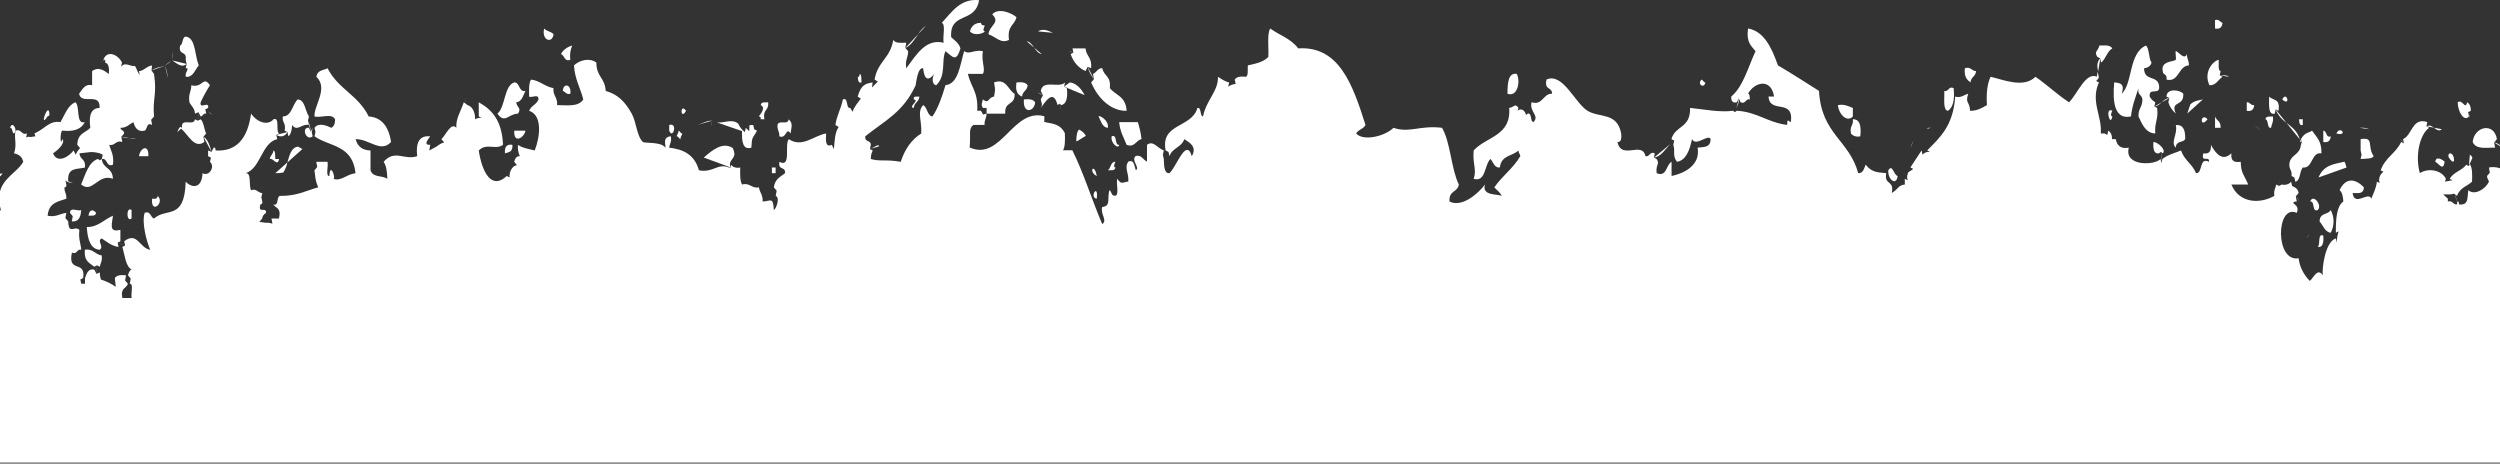 <svg width="1440" height="267" viewBox="0 0 1440 267" fill="none" xmlns="http://www.w3.org/2000/svg">
<rect x="0" y="0" width="1440" height="267" fill="#333333" stroke="none"/>
<path d="M1335 142.217C1336.71 141.027 1334.76 134.217 1338.22 135.697C1338.53 139.987 1337.83 142.717 1335 142.217Z" fill="white"/>
<path d="M1342.52 120.988C1344.67 125.174 1344.67 129.871 1342.52 134.058C1339.16 133.718 1338.12 129.838 1336.07 127.518C1336.22 122.308 1340.87 123.918 1342.52 120.988Z" fill="white"/>
<path d="M75.782 120.987V125.877C72.632 128.287 72.632 118.597 75.782 120.987Z" fill="white"/>
<path d="M51.006 124.258C51.306 120.468 53.893 120.498 55.306 122.608C55.018 124.848 52.656 123.988 51.006 124.258Z" fill="white"/>
<path d="M1330.68 116.087C1332.33 111.247 1337.91 118.427 1335 120.997C1331.53 122.417 1333.53 115.587 1330.68 116.087Z" fill="white"/>
<path d="M87.62 114.457C89.145 114.587 90.657 114.727 90.832 112.827C95.157 116.917 86.67 123.707 87.62 114.457Z" fill="white"/>
<path d="M631.73 114.457C627.068 113.777 632.868 104.967 631.73 114.457V114.457Z" fill="white"/>
<path d="M1087.66 98.118C1090.16 94.168 1090.55 100.677 1093.04 101.377C1092.28 107.437 1087.28 103.347 1087.66 98.118Z" fill="white"/>
<path d="M-4.869 99.747C-3.619 94.747 -1.119 101.527 1.593 99.747C-0.657 103.377 -2.957 102.827 -4.869 99.747Z" fill="white"/>
<path d="M444.613 96.478H446.763V99.748H444.613V96.478Z" fill="white"/>
<path d="M642.481 96.478C642.143 98.698 639.793 97.838 638.181 98.118C639.868 96.878 639.781 92.938 642.481 93.208C641.806 94.678 641.181 96.148 642.481 96.478Z" fill="white"/>
<path d="M1402.75 93.207C1403.02 89.397 1407.46 92.267 1408.12 93.207C1407.28 98.847 1404.88 94.297 1402.75 93.207Z" fill="white"/>
<path d="M1410.27 89.987C1410.07 87.297 1413.22 87.887 1413.5 91.627C1413.77 95.367 1410.33 90.987 1410.27 89.987Z" fill="white"/>
<path d="M155.346 91.588C155.733 89.427 157.246 89.007 157.508 86.677C158.758 86.948 158.421 89.677 158.583 91.588H160.733C159.821 96.377 157.258 90.597 155.346 91.588Z" fill="white"/>
<path d="M85.457 89.987H80.082C80.482 85.577 85.795 82.307 85.457 89.987Z" fill="white"/>
<path d="M295.149 83.418C295.474 87.718 292.899 87.627 290.849 88.317C290.511 83.987 292.336 82.987 295.149 83.418Z" fill="white"/>
<path d="M1258.66 80.147C1257.27 82.417 1253.38 80.858 1253.27 85.037C1249.98 82.037 1254.52 77.297 1253.27 72.037C1257.09 71.624 1258.89 74.328 1258.66 80.147Z" fill="white"/>
<path d="M648.931 83.417C647.356 79.297 645.181 76.107 644.631 70.337H655.394C656.428 73.557 657.142 76.838 657.531 80.147C654.281 80.657 653.706 85.207 648.931 83.417Z" fill="white"/>
<path d="M1338.22 81.788V75.248C1340.36 75.248 1339.59 79.708 1342.52 78.518C1342.28 81.388 1340.67 82.228 1338.22 81.788Z" fill="white"/>
<path d="M391.925 80.148C391.05 79.838 390.85 78.498 389.775 78.518C389.988 77.188 390.85 76.878 390.85 75.248C391.725 75.558 391.925 76.878 393.013 76.878C392.8 78.208 391.925 78.498 391.925 80.148Z" fill="white"/>
<path d="M296.211 75.248H302.661C302.011 79.258 295.799 83.218 296.211 75.248Z" fill="white"/>
<path d="M1066.15 76.878C1065.28 72.258 1067.68 72.648 1067.24 68.708C1070.99 68.518 1072.24 72.008 1071.54 78.518C1070.54 78.767 1069.47 78.741 1068.49 78.443C1067.51 78.146 1066.69 77.594 1066.15 76.878Z" fill="white"/>
<path d="M448.914 78.517C449.052 75.578 447.589 75.067 447.839 71.987C448.589 68.757 453.839 72.388 454.302 68.707C456.802 71.168 455.939 72.707 455.364 76.877C452.739 72.737 453.077 80.317 448.914 78.517Z" fill="white"/>
<path d="M1345.75 76.877C1348.11 71.877 1352.63 78.767 1345.75 76.877V76.877Z" fill="white"/>
<path d="M1241.44 76.877C1236.15 76.737 1233.94 71.878 1231.77 67.068C1231.59 63.068 1233.44 62.068 1233.9 58.917C1234.7 53.917 1230.95 55.778 1231.77 50.748C1230.15 55.938 1228.15 60.528 1227.45 67.068C1217.94 69.068 1216.75 58.838 1217.78 47.478C1221.84 47.758 1223.84 48.627 1222.08 54.017C1228.6 48.017 1225.95 30.707 1236.05 26.238C1238.14 27.977 1237.55 33.768 1239.28 36.048C1239.12 36.897 1238.61 37.678 1237.83 38.27C1237.05 38.862 1236.05 39.23 1234.98 39.318C1234.98 46.968 1242.48 43.148 1243.59 49.108C1244.63 55.597 1237.58 49.788 1238.22 55.638C1238.9 56.947 1240.01 58.082 1241.44 58.917L1240.89 61.358L1242.51 62.178C1243.37 68.907 1240.87 70.558 1241.44 76.877Z" fill="white"/>
<path d="M1257.57 53.987C1258.04 61.837 1249.89 57.568 1253.27 65.427C1251.13 63.593 1249.65 61.335 1248.97 58.888L1249.51 56.428L1247.89 55.608C1248.09 50.487 1255.84 51.867 1257.57 53.987Z" fill="white"/>
<path d="M385.475 75.247V71.987C390.712 70.337 387.45 80.667 385.475 75.247Z" fill="white"/>
<path d="M8.031 76.878C6.868 76.468 7.306 73.628 5.881 73.618C6.831 69.188 10.656 74.988 8.031 76.878Z" fill="white"/>
<path d="M1309.18 67.067C1309.64 70.497 1308.44 71.407 1308.11 73.617C1305.61 74.117 1306.86 68.897 1304.88 68.707C1305.22 66.497 1307.58 67.347 1309.18 67.067Z" fill="white"/>
<path d="M1275.86 73.617V67.067C1276.66 69.637 1279.26 69.517 1279.08 73.617H1275.86Z" fill="white"/>
<path d="M1324.24 68.707H1326.39V71.987C1324.57 72.578 1324.37 70.707 1324.24 68.707Z" fill="white"/>
<path d="M1271.54 68.707C1266.82 74.707 1267.46 64.188 1271.54 68.707V68.707Z" fill="white"/>
<path d="M1216.72 67.067C1215.47 73.787 1212.2 61.247 1216.72 63.817C1216.03 65.267 1215.41 66.727 1216.72 67.067Z" fill="white"/>
<path d="M1058.63 60.547C1062.38 59.827 1064.66 61.197 1067.24 62.177V67.067C1064.05 70.717 1059.16 65.987 1058.63 60.547Z" fill="white"/>
<path d="M614.517 50.748C615.155 56.617 614.13 59.968 611.292 60.547L610.217 59.727L609.142 60.547C606.73 50.867 602.105 58.688 599.479 62.178C600.73 60.028 599.88 59.608 599.479 57.278L600.73 54.828L599.479 52.377C600.73 45.517 610.092 51.097 613.455 47.477L612.905 49.917L614.517 50.748Z" fill="white"/>
<path d="M440.327 68.707H438.165C438.365 67.328 437.752 67.177 437.09 67.067C437.69 66.067 441.465 62.148 438.165 60.547C438.502 58.318 440.865 59.188 442.465 58.917C443.002 64.058 439.165 62.617 440.327 68.707Z" fill="white"/>
<path d="M298.362 65.457C292.874 65.547 290.699 71.547 286.549 65.457C291.161 61.567 290.299 49.367 296.212 47.457C299.512 47.377 298.799 53.337 302.662 52.357C301.287 55.167 300.449 58.787 297.299 58.897C297.887 62.247 300.524 62.117 298.362 65.457Z" fill="white"/>
<path d="M27.38 67.067C22.293 74.797 27.855 58.068 28.455 65.457C28.63 67.388 27.893 66.297 27.38 67.067Z" fill="white"/>
<path d="M395.151 63.817C391.539 58.817 391.901 69.817 395.151 63.817V63.817Z" fill="white"/>
<path d="M1294.13 63.818V58.917C1296.06 58.697 1296.41 60.917 1298.43 60.547C1298.17 63.417 1296.58 64.257 1294.13 63.818Z" fill="white"/>
<path d="M1122.08 63.818C1119 63.587 1120.1 56.998 1119.93 52.377C1122.52 53.057 1122.27 49.377 1125.3 50.748C1126.03 57.888 1124.78 61.867 1122.08 63.818Z" fill="white"/>
<path d="M630.118 45.577L629.568 42.577C631.618 41.867 632.268 39.057 634.956 39.307C635.781 44.037 640.044 43.527 639.256 50.737C642.556 54.957 648.431 55.317 648.931 63.807C640.756 64.087 632.793 57.647 628.506 47.467L630.118 45.577Z" fill="white"/>
<path d="M616.668 31.127L618.28 30.327L617.755 27.877H625.256C625.743 32.577 629.068 32.977 628.493 39.317L626.518 38.497L625.268 40.947C621.406 39.187 618.406 36.137 616.668 31.127Z" fill="white"/>
<path d="M596.243 58.917C595.78 64.618 588.968 65.757 589.78 57.278C592.443 57.068 594.968 56.987 596.243 58.917Z" fill="white"/>
<path d="M1314.57 57.277C1317.17 51.917 1319.69 61.817 1314.57 57.277V57.277Z" fill="white"/>
<path d="M283.312 57.277L283.674 57.027C283.499 57.147 283.337 57.257 283.199 57.367L283.312 57.277Z" fill="white"/>
<path d="M588.705 55.637C586.492 54.637 584.642 53.127 585.492 47.477C588.142 47.257 590.667 47.237 591.93 49.107C591.617 52.447 589.03 52.317 588.705 55.637Z" fill="white"/>
<path d="M868.311 53.988C868.311 47.448 868.861 41.768 873.673 42.558C876.023 47.318 873.836 56.128 868.311 53.988Z" fill="white"/>
<path d="M328.512 53.987C326.262 54.687 325.662 52.867 324.199 52.347C324.374 47.647 329.287 48.437 328.512 53.987Z" fill="white"/>
<path d="M1272.63 49.108C1269.28 42.008 1273.97 35.508 1277.99 34.407C1278.09 36.998 1277.47 40.638 1279.08 40.947L1278.54 43.398L1280.16 44.218C1277.68 45.917 1276.34 49.318 1272.63 49.108Z" fill="white"/>
<path d="M980.125 45.847C981 46.167 981.212 47.487 982.287 47.477C981.712 51.337 977.187 48.467 980.125 45.847Z" fill="white"/>
<path d="M1134.98 47.477C1133.09 45.987 1131.23 44.477 1131.75 39.317C1135.04 38.127 1135.68 40.967 1138.22 40.947C1137.89 44.277 1135.3 44.147 1134.98 47.477Z" fill="white"/>
<path d="M494.09 44.217C495.002 44.507 495.09 43.577 495.152 42.587C496.402 42.847 496.065 45.587 496.227 47.477C494.415 48.087 494.202 46.187 494.09 44.217Z" fill="white"/>
<path d="M1247.89 45.847C1248.48 42.218 1245.83 43.538 1245.74 40.947C1244.49 34.947 1252.17 35.708 1253.24 34.407C1253.57 34.017 1252.88 29.688 1253.24 29.497C1254.18 29.047 1258.24 35.157 1259.69 31.128C1259.56 34.068 1260.94 34.587 1260.77 37.678C1254.78 37.828 1255.16 47.627 1247.89 45.847Z" fill="white"/>
<path d="M328.512 34.407C325.074 35.807 325.187 31.848 323.137 31.128C323.711 29.992 324.583 28.968 325.693 28.125C326.804 27.281 328.127 26.638 329.574 26.238C328.465 28.864 328.102 31.655 328.512 34.407Z" fill="white"/>
<path d="M581.18 22.987C576.429 25.277 574.079 21.467 569.342 19.717C569.979 14.377 576.43 13.117 571.517 8.287C574.979 4.187 582.767 7.487 585.492 9.907C584.367 14.737 580.042 14.707 581.18 22.987Z" fill="white"/>
<path d="M313.424 16.427C314.849 18.108 317.387 18.047 318.812 19.707C318.337 25.267 311.787 23.497 313.424 16.427Z" fill="white"/>
<path d="M1275.86 16.427V11.537C1278.11 10.848 1278.71 12.668 1280.16 13.178C1279.88 16.038 1278.29 16.887 1275.86 16.427Z" fill="white"/>
<path d="M-241.437 71.987C-235.662 79.987 -230.037 95.427 -230.687 107.917C-225.687 108.857 -220.187 123.247 -215.687 114.457C-209.149 124.127 -194.886 122.067 -188.811 132.457C-190.224 128.627 -178.311 121.777 -176.974 127.567L-177.461 129.987L-176.924 132.437C-185.936 135.627 -187.874 149.577 -199.511 148.777C-198.261 150.707 -198.261 154.557 -198.436 158.577C-201.737 159.727 -200.499 159.727 -203.812 158.577C-206.237 159.797 -204.224 167.737 -204.887 171.647C-200.199 171.647 -194.886 172.647 -193.049 168.377C-194.449 165.057 -193.736 158.537 -197.349 158.577C-197.199 153.907 -192.861 155.577 -189.849 155.317C-188.186 158.787 -187.461 163.647 -184.474 165.107H-182.324C-180.149 162.987 -179.824 158.107 -178.011 155.317C-169.448 154.787 -166.911 163.477 -157.598 161.847C-155.098 162.337 -156.348 157.127 -154.361 156.937C-155.411 155.267 -156.498 153.627 -157.598 152.047C-156.498 145.987 -155.248 147.757 -156.498 140.587C-151.861 139.527 -150.485 143.417 -147.898 145.487C-143.923 145.547 -144.06 139.367 -141.448 137.327C-139.385 140.157 -141.035 148.667 -137.148 148.757C-134.285 146.037 -137.748 133.697 -134.998 130.757L-133.373 131.577L-132.848 129.137C-131.66 124.407 -128.123 123.217 -128.548 116.057C-128.123 112.137 -133.448 116.957 -131.773 111.167C-126.648 111.517 -121.685 108.547 -115.647 106.267L-116.185 108.707L-114.572 109.517C-116.935 118.987 -124.21 120.987 -125.247 132.417C-120.247 133.547 -120.435 126.677 -114.51 129.167C-114.597 126.837 -114.685 124.527 -113.435 124.257L-111.81 123.437C-112.59 121.918 -113.16 120.336 -113.51 118.717C-113.125 117.518 -112.554 116.363 -111.81 115.277V120.817C-106.472 118.817 -96.422 108.157 -92.984 119.357L-93.534 121.807C-90.722 118.917 -87.122 117.957 -83.859 116.897L-91.922 120.997C-93.809 130.147 -86.359 130.937 -84.422 129.167C-81.384 121.247 -76.796 115.687 -74.734 106.297C-70.921 109.737 -67.121 113.227 -61.834 114.457C-58.996 112.797 -58.921 106.897 -56.459 104.657C-51.584 105.947 -52.971 116.777 -51.084 122.657C-40.321 119.967 -34.208 110.177 -19.895 112.877L-20.445 115.327L-18.82 116.137C-15.245 122.987 -4.92 125.257 0.505 120.987C-4.22 104.287 8.843 101.167 13.405 93.198C12.668 89.978 10.555 88.847 8.03 88.308C10.08 83.498 7.718 78.188 9.105 75.237C12.393 74.058 12.268 78.058 15.555 76.868L15.03 79.308C15.325 79.044 15.721 78.867 16.155 78.803C16.59 78.74 17.039 78.794 17.43 78.957L20.405 78.507L19.855 76.868C26.106 74.067 28.418 69.297 34.856 70.328C37.356 66.037 39.118 60.487 43.456 58.907C46.243 61.218 43.531 71.858 48.831 70.328C46.506 74.968 41.694 75.828 35.931 75.237C34.556 75.507 34.556 85.237 35.931 80.138C38.018 82.358 32.643 87.017 30.556 88.308C33.056 94.618 39.931 90.037 42.381 86.668L43.631 89.127C44.153 87.739 45.002 86.442 46.131 85.308L44.519 83.407C44.681 76.567 49.344 76.567 52.019 73.608C50.881 65.368 53.144 62.258 57.381 62.167C57.856 52.748 46.881 60.718 45.556 54.008C47.494 51.508 48.856 48.117 53.056 49.097V40.987C56.531 38.297 59.706 40.347 62.719 42.627C63.019 38.898 62.469 36.487 60.581 36.087V34.407H59.506C61.881 28.207 68.469 31.948 70.257 36.047L69.707 38.498C72.019 35.328 75.057 38.498 77.757 38.017C78.519 39.117 79.007 41.017 80.469 43.398L80.082 40.987C83.132 40.708 84.557 37.987 87.582 37.718L87.257 40.597L88.719 42.597C90.532 54.828 87.769 56.858 88.719 67.078L87.069 68.987L87.619 71.987C84.232 70.108 84.994 74.547 83.307 75.248C79.557 76.127 77.769 73.858 76.844 70.338C74.457 71.618 72.657 73.778 69.344 73.618C69.619 75.407 71.494 74.718 71.507 76.877L69.882 78.787L70.431 81.787C66.681 80.468 66.306 84.228 62.931 83.418C63.831 86.948 65.719 88.998 65.094 94.847C61.069 96.597 62.019 90.787 58.631 91.588L59.169 89.138L57.556 88.317C52.131 86.918 51.544 87.877 45.731 88.317C46.069 92.168 49.481 91.317 48.956 96.478C44.806 97.718 38.643 95.927 39.281 104.477L41.968 105.477C40.531 105.237 39.106 105.297 37.668 103.827L38.206 106.297C38.406 107.667 37.781 107.827 37.131 107.917C36.993 110.847 38.443 111.367 38.206 114.457C33.606 116.157 28.106 116.527 27.443 124.257C32.031 125.257 34.568 123.077 38.206 122.607L37.668 125.607L39.281 127.517C39.606 135.517 42.881 129.677 45.731 132.407C45.106 137.717 46.468 140.017 46.806 143.857C44.218 143.177 44.468 146.857 41.418 145.477C38.793 157.637 49.531 149.477 47.881 160.177L46.269 160.997L46.806 163.447H48.956V160.187C49.944 157.317 50.956 154.507 54.331 155.297L55.581 157.747L57.544 156.917V158.557L58.094 161.007C61.27 161.977 64.189 163.419 66.694 165.257L66.144 160.187C67.394 158.307 69.894 158.347 72.607 158.557L72.069 161.557L73.682 163.467C72.719 166.357 69.306 165.547 70.457 171.637H75.832C75.244 169.257 77.082 163.197 74.757 163.467L75.294 160.467L73.682 158.557C74.157 157.107 74.632 155.627 75.832 155.297C72.356 153.497 71.919 147.067 70.457 142.217L72.069 141.407L71.532 138.957C79.169 133.137 80.369 143.027 86.532 143.867C84.394 138.967 81.532 128.277 83.319 122.607C86.744 121.227 86.657 125.187 88.707 125.887C95.945 119.327 106.207 127.337 106.97 104.657C110.445 108.387 116.307 108.837 116.657 99.748C120.32 101.917 124.158 96.118 120.945 93.207L121.495 90.767L119.87 89.987V86.677L121.845 87.487L123.095 85.037C124.02 84.748 124.12 85.688 124.183 86.677C136.12 87.407 142.671 79.907 144.608 65.457C148.883 71.397 154.908 72.028 157.521 68.707C161.408 67.157 158.608 75.767 160.746 76.877L159.133 77.698L159.671 80.147C150.646 82.228 150.133 97.237 141.383 99.748C145.008 99.157 143.183 106.827 144.608 109.547C147.908 108.367 148.533 111.217 151.071 111.197L150.533 113.637L151.071 116.087C151.258 117.477 150.646 117.627 149.996 117.727C148.321 123.527 153.646 118.727 153.221 122.607C152.579 122.995 152.05 123.489 151.668 124.055C151.286 124.621 151.061 125.246 151.008 125.887L149.383 127.787L153.033 128.317C154.367 128.185 155.72 128.384 156.908 128.887L156.383 125.887H160.683C162.158 119.307 158.746 120.107 157.458 117.727C160.908 119.147 158.933 112.327 161.746 112.827C171.159 112.977 177.596 109.337 183.259 107.917C181.359 103.117 181.796 102.397 181.121 98.118L182.721 96.207L182.184 93.207H188.646C189.234 95.588 187.396 101.657 189.709 101.377C190.171 92.627 193.872 103.607 191.859 103.027C196.797 104.457 198.834 100.707 204.772 99.748C203.097 83.317 189.759 84.578 181.171 78.517L181.709 76.058L181.171 73.618C183.409 70.397 188.296 72.368 190.834 73.618C192.171 72.888 193.047 71.528 192.984 68.707C191.146 64.968 184.784 68.108 181.171 67.067C180.596 61.068 189.359 50.907 182.234 44.218C182.859 40.218 186.296 40.578 188.696 39.318C194.734 51.318 206.434 54.807 212.347 67.067C219.535 67.597 223.847 72.468 225.247 81.787C219.285 88.287 212.747 80.047 204.822 80.147C206.072 84.787 209.197 86.578 213.422 86.677V98.118C214.847 102.507 220.235 100.837 223.11 103.027C222.985 98.838 222.485 95.228 220.96 93.207C227.472 85.817 232.747 92.507 240.31 89.948C239.272 80.757 242.498 78.007 247.81 78.517C247.073 79.767 243.273 83.698 247.81 83.418L247.26 86.677L251.285 84.517C252.748 83.457 254.223 82.338 255.86 82.058L254.235 80.147C256.848 77.808 259.773 70.147 262.848 73.618C262.535 68.177 265.148 64.778 267.148 58.917L268.223 59.727L269.298 60.547C271.698 61.258 273.136 63.438 273.611 67.067V68.707C274.692 68.074 276.027 67.782 277.361 67.888L275.761 67.067V58.917C283.086 63.017 289.136 69.088 289.736 83.418C285.373 86.597 280.423 82.088 275.761 86.677C277.598 98.767 282.886 109.747 291.886 101.377L293.499 102.197C293.236 98.407 295.411 95.338 297.799 95.118L296.174 93.207C296.661 91.207 297.561 89.877 299.411 89.948C298.491 87.854 298.121 85.631 298.324 83.418C300.999 85.347 304.674 85.778 308.011 86.677C311.186 78.498 312.461 66.358 304.786 63.818C306.036 60.758 308.961 60.347 310.161 57.278C310.349 53.737 306.336 56.538 304.786 55.638C304.649 51.638 304.624 47.778 305.861 45.847C310.861 46.328 313.899 49.958 318.774 50.748C318.487 55.528 321.199 55.748 320.912 60.547C326.637 60.547 333.174 61.727 335.974 57.278C334.299 50.547 331.199 46.028 330.599 37.678C333.749 34.678 339.474 33.057 343.5 36.047C343.5 44.318 348.5 44.708 348.875 52.377C355.562 54.218 359.925 58.318 363.875 65.457C366.538 70.198 366.8 78.597 370.325 81.787C371.288 82.647 380.85 81.498 383.238 85.037C383.85 84.297 381.038 78.838 386.463 78.517C386.913 81.938 385.725 82.828 385.388 85.037C393.376 85.968 400.063 88.897 402.588 98.118C410.926 99.638 413.301 93.838 419.801 96.478H421.014V94.847C421.548 95.564 422.37 96.116 423.346 96.412C424.322 96.707 425.394 96.731 426.389 96.478C426.251 100.477 426.214 104.337 427.464 106.297C431.889 105.007 432.989 108.787 437.139 107.917C437.602 111.027 439.452 112.027 439.289 116.087C444.102 115.857 445.264 113.177 445.739 120.997C446.989 120.467 449.489 113.847 446.814 112.827L447.364 109.827L445.739 107.927C446.364 102.927 449.627 101.857 452.189 99.757C452.514 95.468 448.027 98.478 448.964 93.218C456.052 96.907 451.652 83.138 454.352 80.157C462.115 85.358 468.865 78.007 475.852 76.888C475.552 81.157 475.49 85.058 479.09 83.427L480.34 85.868C480.79 81.388 480.727 76.578 483.065 73.138L481.177 71.987C482.065 66.248 484.415 62.737 485.49 57.278C488.94 55.837 486.953 62.657 489.778 62.178L491.028 64.397C492.178 61.297 494.128 59.127 495.84 56.788L494.028 55.638C495.978 48.748 498.603 48.148 502.628 47.477L502.265 50.398L505.603 46.987L503.753 45.828C505.503 35.388 512.891 33.557 514.516 22.957C515.903 25.218 519.191 24.578 522.016 24.598L521.478 27.598L523.091 29.497C523.091 33.358 521.241 34.328 522.016 39.318C528.028 31.218 533.341 22.148 543.529 24.617C542.891 21.218 544.854 13.877 542.454 13.178C548.354 6.847 553.179 -1.013 563.979 0.107C561.579 13.797 547.004 6.487 547.854 21.337C549.741 23.337 552.216 24.517 553.229 27.878C550.729 36.057 548.954 32.877 544.616 29.497C542.029 34.578 545.266 43.377 539.254 49.108C536.754 48.657 536.754 44.748 538.179 42.587C534.941 46.477 532.503 46.587 531.716 39.318C528.441 38.557 527.566 48.807 527.416 49.108C520.316 64.638 509.766 69.377 498.378 78.517C498.053 82.287 501.49 80.338 501.603 83.418L501.078 85.858L502.69 86.677C501.927 88.241 501.557 89.909 501.603 91.588C506.89 93.157 510.553 91.677 518.816 93.207C521.316 85.558 525.303 80.207 530.641 76.877C531.053 69.108 528.078 64.657 531.716 60.547C534.216 61.758 534.078 66.778 537.091 67.067C540.379 62.267 542.591 55.837 544.591 49.068C551.979 48.288 552.916 37.727 555.341 29.457C558.492 31.637 560.904 28.457 566.104 29.457C565.142 35.708 567.854 39.907 566.104 42.547H557.504C559.091 49.917 563.579 52.928 562.879 63.778H565.029L566.279 65.987L568.192 65.418C568.329 68.338 566.867 68.858 567.117 71.948H560.667C557.616 74.237 559.279 77.218 558.516 84.948C576.767 93.058 583.229 62.057 601.517 66.948C601.68 66.948 601.392 70.177 601.517 70.218C604.367 71.218 610.405 70.578 613.368 76.757C613.493 80.757 613.518 84.638 612.293 86.558H617.668C624.168 99.558 628.918 115.157 634.868 129.047C638.131 127.047 633.693 123.417 634.868 119.237C640.381 118.677 637.368 113.637 639.168 109.427C640.256 110.497 640.268 113.187 642.393 112.707C644.768 112.497 642.856 105.777 643.468 102.907C646.081 106.317 645.768 105.237 649.918 104.537C650.281 99.457 647.418 96.728 649.918 93.088C653.368 91.677 653.281 95.608 654.218 97.998C656.943 96.718 651.193 92.287 654.218 89.828C657.606 89.047 658.431 92.147 660.669 93.088V83.418C664.269 80.677 666.581 85.278 670.356 86.677L669.806 89.138L670.356 91.588C670.481 95.748 670.556 99.998 673.569 99.748C677.481 96.528 683.232 78.877 686.469 89.948C689.857 84.338 684.669 81.838 682.169 80.147C680.406 85.058 675.356 85.037 673.569 89.948L673.044 87.487L671.406 86.677C668.319 70.828 686.507 73.828 689.707 62.178C692.207 61.688 690.957 66.888 692.932 67.067C694.819 57.597 701.919 52.337 701.532 44.218C703.544 45.517 705.482 46.947 707.982 47.477L707.457 49.917C708.666 49.058 710.159 48.495 711.757 48.297L711.207 45.847C712.457 43.958 714.957 43.998 717.67 44.218C719.12 43.708 718.557 40.117 718.745 37.678C723.057 36.678 727.607 35.917 730.57 32.778C730.858 27.227 729.732 19.527 731.645 16.427C736.995 20.288 743.583 22.258 747.77 27.878C771.358 26.337 779.171 48.778 786.521 71.987C785.271 74.407 782.458 74.517 781.146 76.877C785.409 81.647 798.009 78.317 802.646 73.618C811.784 76.797 817.997 72.037 830.609 73.618C835.51 81.968 835.847 97.248 840.297 106.297C839.485 111.067 834.485 109.447 834.91 116.087C841.885 119.567 850.922 112.087 855.348 106.297C853.41 112.907 862.323 111.597 865.023 112.827C863.96 110.617 862.148 109.547 860.723 107.917C865.31 101.267 871.51 97.088 875.723 89.918C875.523 88.597 874.648 88.287 874.648 86.647C871.16 90.078 864.835 89.177 863.91 96.448C860.76 96.868 860.16 93.377 858.523 91.558C854.96 94.817 855.96 105.097 848.847 102.997C850.722 97.498 848.11 94.618 848.847 86.647C856.073 78.647 870.573 78.368 869.285 62.148C871.935 61.968 872.61 59.148 874.648 62.148L874.123 63.788C875.81 62.227 878.36 63.178 878.96 66.228L880.023 65.427C882.523 64.927 881.273 70.127 883.261 70.308C887.011 66.567 880.76 64.537 882.186 58.888C888.598 61.008 888.823 53.727 894.011 53.987C893.911 49.767 889.411 52.258 890.786 45.818C900.136 41.568 907.099 59.267 914.436 63.818C921.399 68.097 931.387 64.418 933.799 76.877C934.149 80.168 933.574 81.987 931.649 81.787C933.924 92.438 945.987 81.058 947.774 89.948C950.375 90.608 950.112 86.948 953.162 88.317L952.612 90.767L954.225 91.588C956.237 94.698 953.587 94.588 954.225 99.748C960.137 102.197 959.612 94.847 962.825 93.207V101.377C970.175 99.838 979.575 95.147 977.825 85.037C981.113 84.578 985.175 85.308 985.325 80.147C983.95 76.847 976.975 84.698 974.575 80.147C973.2 86.787 971.1 92.308 965.962 93.207C963.162 89.787 965.062 86.847 963.825 83.418L964.35 80.968L962.737 80.147C964.95 72.078 973.8 74.088 973.487 62.148C980.55 62.877 991.063 64.897 998.225 63.788L999.3 64.597L1000.38 63.788C1012.06 64.457 1018.19 70.567 1029.41 71.957C1029.41 67.778 1030.2 69.957 1031.56 70.308C1033.28 56.307 1019.39 65.927 1018.66 55.608H1021.88C1020.1 44.608 1010.36 47.417 1006.88 53.987C1007.93 53.987 1007.71 55.987 1007.95 57.248C1005.36 56.587 1005.61 60.248 1002.58 58.888L1001.5 56.708L1000.43 58.888C998.276 59.438 997.063 58.557 997.2 55.608C1003.95 50.078 1006.9 38.767 1011.19 29.468C1008.88 26.468 1005.73 24.698 1006.88 16.398C1016.16 18.087 1020.43 27.398 1024.09 37.648C1032.09 42.367 1039.89 47.407 1047.74 52.347C1049.16 77.407 1065.06 80.487 1070.33 99.718C1073.01 99.998 1073.69 97.207 1074.63 94.817C1078.18 99.608 1082.25 99.267 1086.45 99.718C1085.2 107.097 1091.21 103.367 1089.66 111.167C1093.89 108.587 1093.03 106.857 1097.17 106.267V102.987L1098.78 103.787C1098.68 103.167 1098.56 102.547 1098.46 101.937C1098.56 101.052 1098.78 100.177 1099.1 99.328C1099.93 98.608 1100.88 98.328 1102 97.267L1100.39 96.438C1102.53 93.138 1104.68 89.888 1106.84 86.638L1107.39 89.097C1107.84 88.529 1108.49 88.074 1109.25 87.782C1110.01 87.491 1110.85 87.375 1111.69 87.448L1110.08 86.638C1117.38 79.228 1125.08 72.468 1126.2 55.638C1129.7 56.638 1131.2 54.538 1133.7 54.017C1131.82 59.778 1134.43 58.017 1134.78 63.818C1138.78 63.917 1141.59 62.157 1144.47 60.547C1144.02 53.347 1144.75 47.917 1146.6 44.218C1154.1 45.987 1165.74 50.938 1172.42 44.218C1179.07 48.807 1185 54.508 1191.77 58.917C1196.63 54.127 1201.3 41.358 1207.78 44.157L1208.27 41.218C1208.49 42.407 1208.77 43.617 1208.92 44.758C1208.52 45.447 1208 46.087 1207.37 46.657L1208.99 47.477C1203.99 58.477 1210.9 66.907 1210.05 76.877H1212.2L1213.82 77.698L1214.35 75.248C1215.6 75.968 1216.55 77.347 1216.52 80.147H1218.67C1219.47 84.368 1222.09 85.817 1226.17 85.037C1223.37 96.097 1241.33 95.207 1244.46 91.588L1244.99 94.037L1245.53 91.588C1248.57 89.138 1252.61 88.168 1256.28 86.677C1258.22 92.438 1262.73 94.297 1264.89 99.748C1269.01 100.027 1266.51 90.237 1272.39 93.207C1272.82 89.297 1267.49 94.118 1269.16 88.317C1271.97 88.778 1273.79 87.718 1273.47 83.418C1276.66 89.278 1280.42 92.888 1285.28 88.317C1284.79 93.427 1287.59 93.537 1290.67 93.207C1290.78 99.808 1292.51 100.457 1294.97 106.297H1285.28C1289.57 116.797 1301.24 117.797 1310.02 112.827C1309.57 109.417 1310.74 108.497 1311.11 106.297L1312.72 107.097L1314.33 106.297C1315.33 106.54 1316.39 106.511 1317.36 106.214C1318.34 105.917 1319.16 105.369 1319.69 104.657L1320.24 107.097L1321.86 107.917C1322.48 108.313 1323 108.809 1323.37 109.374C1323.74 109.939 1323.96 110.561 1324.01 111.197L1322.39 113.087L1322.93 116.087H1321.86C1318.67 117.517 1325.09 117.377 1322.93 122.607C1310.93 117.177 1310.32 151.177 1324.01 148.757C1324.55 153.517 1326.78 158.053 1330.44 161.827C1332.64 160.047 1334.86 153.987 1337.94 158.557C1337.34 155.557 1339.08 139.297 1345.45 137.327L1345.98 139.767C1346.01 137.561 1346.37 135.364 1347.06 133.227L1345.45 134.067C1345.36 125.737 1346.03 118.597 1349.76 116.067C1349.6 113.067 1349.05 110.607 1347.6 109.527C1351.15 102.007 1356.82 102.887 1361.57 107.897C1361.46 112.077 1357.97 111.147 1355.12 111.177C1356.07 119.297 1364.36 109.957 1365.87 114.437C1367.12 111.347 1368.56 108.707 1369.1 104.637L1370.72 105.457C1370.29 104.314 1370.26 103.097 1370.64 101.942C1371.02 100.787 1371.8 99.74 1372.88 98.918L1371.26 98.097C1373.9 90.688 1379.93 88.397 1383.08 81.767L1384.7 82.588L1384.16 80.127C1389.46 77.828 1389.4 67.407 1398.13 70.317L1397.61 72.778L1399.21 73.597C1394.08 77.047 1390.87 89.097 1393.83 99.728C1395.02 98.967 1396.41 98.441 1397.89 98.194C1399.38 97.947 1400.92 97.984 1402.38 98.305C1403.84 98.625 1405.19 99.218 1406.31 100.035C1407.44 100.853 1408.3 101.871 1408.83 103.007L1408.3 104.637L1412.6 103.807L1410.98 103.007C1413.37 99.007 1417.96 98.377 1420.66 94.828L1421.73 95.647L1422.81 94.828C1424.06 96.757 1424.06 100.617 1423.9 104.637C1421.03 107.387 1416.81 108.047 1415.28 112.807L1413.51 111.517C1411.46 112.307 1409.31 111.817 1407.26 111.987L1409.96 114.437V116.067C1412.21 115.377 1412.81 117.187 1414.26 117.707H1415.33V116.087C1416.23 115.777 1416.33 116.737 1416.41 117.727C1422.27 118.507 1421.01 113.317 1421.78 109.547C1425.26 112.797 1431.7 108.957 1433.61 104.657C1433.41 103.327 1432.53 103.027 1432.53 101.377L1434.15 99.487L1433.61 96.487C1441.3 94.787 1451.01 102.207 1455.11 111.207C1455.73 110.811 1456.25 110.314 1456.62 109.75C1456.99 109.185 1457.22 108.564 1457.27 107.927L1459.23 108.747L1460.48 106.307C1464.87 109.977 1469.41 113.417 1473.39 117.737C1472.27 124.207 1470.56 122.007 1474.46 129.177L1473.92 131.617L1474.46 134.077C1474.66 135.447 1474.05 135.607 1473.39 135.707C1474.44 142.167 1474.87 147.557 1472.31 152.037C1474.05 154.467 1477.71 150.627 1481.99 152.037C1487.92 156.677 1501.09 155.107 1507.79 161.837C1508.34 162.387 1508.31 165.997 1508.87 166.747C1512.3 171.287 1519.14 173.917 1520.71 184.747C1526.47 189.037 1534.54 189.877 1538.97 196.187L1539.52 198.637L1541.34 193.137C1541.55 191.655 1542.03 190.203 1542.75 188.827L1541.14 188.007C1542.39 173.067 1553.94 173.707 1561.56 168.407C1563.01 167.887 1562.45 164.317 1562.64 161.877C1566.16 164.537 1566.75 161.517 1571.25 161.877C1570.92 165.207 1568.32 165.087 1568.01 168.407C1571.76 166.937 1576.07 166.487 1577.7 161.877C1576.77 159.457 1574.99 158.367 1572.31 158.607C1572.61 154.337 1572.67 150.427 1569.09 152.077C1570.45 143.607 1575.34 146.517 1578.77 150.437C1579.56 145.667 1585.36 148.437 1585.22 142.267C1585.36 142.807 1585.51 143.267 1585.67 143.697V266.467H-249V56.197C-245.207 61.012 -242.637 66.378 -241.437 71.987Z" fill="white"/>
<path d="M108.032 39.318H106.957L107.507 36.858L106.957 34.407C107.769 28.837 102.606 32.337 103.731 26.238C105.807 25.578 104.581 19.907 108.032 21.337C112.707 22.957 112.257 32.337 114.494 37.678C112.194 40.157 111.282 44.778 106.994 44.218C106.657 41.568 107.982 41.398 108.032 39.318Z" fill="white"/>
<path d="M65.032 102.987C56.507 99.697 53.269 111.777 46.744 106.257C49.244 100.257 51.107 93.257 56.419 91.547L57.494 92.357L58.569 91.547C59.357 97.477 64.82 96.237 65.032 102.987Z" fill="white"/>
<path d="M46.743 120.987C46.556 125.567 44.881 127.937 41.355 127.517L41.906 124.517L40.293 122.597C40.431 118.987 44.843 121.917 46.743 120.987Z" fill="white"/>
<path d="M48.893 143.868C53.406 142.998 54.906 146.708 58.569 147.118C59.031 150.548 57.819 151.458 57.493 153.658L55.881 152.838L54.268 153.658C51.793 151.428 48.268 150.798 48.893 143.868Z" fill="white"/>
<path d="M58.569 137.327C55.557 138.927 60.132 141.687 57.494 143.867C52.319 143.557 50.432 138.257 49.994 130.787C56.494 130.847 59.994 126.377 65.057 124.257C64.032 130.877 63.307 133.697 69.344 132.417V138.987L67.745 139.797L68.282 142.247C64.332 141.657 61.544 139.337 58.569 137.327Z" fill="white"/>
<path d="M104.32 74.078L102.133 76.078C102.583 74.897 103.083 73.388 104.108 73.078L104.808 73.668V71.987C105.733 68.457 111.671 72.597 112.308 68.707L113.921 69.517L115.533 68.707C117.421 70.207 117.483 74.448 118.746 76.877L117.146 78.787L117.683 81.787C111.908 85.987 108.508 77.558 104.32 74.078Z" fill="white"/>
<path d="M109.119 58.917C108.331 53.917 110.207 52.917 110.194 49.108C116.869 50.987 116.869 43.288 120.932 49.108C118.902 52.289 117.111 55.565 115.569 58.917C114.794 63.347 120.632 57.758 119.869 62.178L118.257 62.987L118.782 65.448C117.057 64.987 116.932 66.978 115.569 67.058L114.319 64.618L112.344 65.448C112.019 62.117 110.194 61.097 109.119 58.917Z" fill="white"/>
<path d="M162.884 67.067C167.947 67.167 168.384 60.187 171.472 57.277C175.684 57.437 175.747 63.877 177.934 67.067L177.397 69.517L177.934 71.987C173.934 70.987 171.134 76.157 168.259 71.987C168.109 74.987 167.546 77.437 166.109 78.517L165.584 76.057L163.959 75.247C164.846 70.627 162.446 70.987 162.884 67.067Z" fill="white"/>
<path d="M179.547 76.058L180.097 78.517C176.347 81.647 173.334 73.088 177.935 73.618L179.01 75.808L180.097 73.618L179.547 76.058Z" fill="white"/>
<path d="M566.129 62.178C564.879 60.028 565.704 59.608 566.129 57.278C569.879 60.148 568.779 56.197 572.579 55.638C573.342 50.638 573.342 52.508 572.579 47.477C579.667 44.888 580.517 51.758 584.417 54.017C584.767 61.087 578.455 58.017 579.042 65.457H568.279V62.178H566.129Z" fill="white"/>
<path d="M1209.19 26.238C1212.04 26.238 1215.32 25.628 1216.69 27.878C1213.73 29.398 1212.94 34.068 1210.23 36.047L1209.69 33.597L1208.08 32.778C1205.94 29.438 1208.59 29.578 1209.19 26.238Z" fill="white"/>
<path d="M1240.37 81.788C1242.94 81.788 1247.96 86.428 1245.74 88.318L1244.67 87.488L1243.59 88.318C1240.76 88.808 1240.07 86.068 1240.37 81.788Z" fill="white"/>
<path d="M1326.39 96.478C1324.53 98.578 1325.06 104.268 1322.09 104.658L1321.54 102.198L1319.93 101.378C1320.38 97.458 1317.98 97.828 1318.86 93.208C1320.26 88.788 1324.74 89.078 1325.32 83.418L1325.84 81.788L1325.32 80.148C1327.82 75.948 1329.48 76.848 1331.76 75.248C1334.06 78.848 1337.34 80.938 1337.14 88.318C1331.18 87.418 1332.28 97.218 1326.39 96.478Z" fill="white"/>
<path d="M1307.03 55.638C1309.11 57.938 1313.62 56.528 1312.41 63.818L1310.79 62.997L1310.26 65.457C1306.41 66.397 1306.98 60.617 1307.03 55.638Z" fill="white"/>
<path d="M631.731 101.378C626.643 98.838 630.293 93.297 631.731 101.378V101.378Z" fill="white"/>
<path d="M1424.26 81.788C1425.2 72.718 1436.6 70.258 1438.22 80.148L1436.62 82.058L1437.15 85.058C1432.29 84.888 1426.23 86.368 1424.26 81.788Z" fill="white"/>
<path d="M1360.27 89.138L1359.72 86.677V80.147C1367.83 78.728 1363.27 84.228 1367.22 89.948C1366.42 91.418 1363.8 91.358 1359.72 91.588L1360.27 89.138Z" fill="white"/>
<path d="M640.318 78.517C643.781 77.087 641.794 83.887 644.631 83.417C644.431 86.187 639.518 82.657 640.318 78.517Z" fill="white"/>
<path d="M432.788 85.037C427.926 86.537 427.201 81.728 427.401 75.507L412.9 70.507C417.113 71.047 421.651 68.138 425.288 71.287C426.027 73.112 427.315 74.764 429.038 76.097L429.576 73.657L431.551 75.558L431.726 72.028H433.876L434.413 74.457L436.038 75.287C433.513 79.987 433.088 78.407 432.788 85.037Z" fill="white"/>
<path d="M632.805 67.067C632.555 66.007 638.73 68.847 638.18 73.618C635.03 73.507 634.18 69.888 632.805 67.067Z" fill="white"/>
<path d="M1422.1 67.067C1419.42 70.338 1415.73 64.638 1415.65 58.917C1418.31 56.788 1420.11 63.718 1421.02 58.917C1422.35 59.627 1423.22 61.008 1423.17 63.818L1421.56 64.627L1422.1 67.067Z" fill="white"/>
<path d="M527.416 55.638H529.566C529.241 58.977 526.654 58.857 526.341 62.177C522.591 61.707 530.091 57.758 526.341 57.278C526.141 55.898 526.754 55.737 527.416 55.638Z" fill="white"/>
<path d="M567.266 18.067C566.929 19.117 561.204 21.067 558.666 18.067C559.641 14.658 561.841 13.068 565.116 13.178C565.116 14.758 566.366 14.447 567.266 14.807C566.554 16.267 565.904 17.727 567.266 18.067Z" fill="white"/>
<path d="M1330.14 134.877L1328.54 137.327C1328.93 136.455 1329.47 135.63 1330.14 134.877Z" fill="white"/>
<path d="M1350.37 93.117C1351.15 94.117 1351.35 96.117 1351.62 96.477L1335.48 102.197C1338.53 94.587 1345.33 94.477 1350.37 93.117Z" fill="white"/>
<path d="M171.521 84.448C172.469 84.834 173.359 85.308 174.171 85.858L165.559 93.537C166.721 89.397 167.721 85.067 171.521 84.448Z" fill="white"/>
<path d="M163.184 99.378C161.675 99.648 160.13 99.772 158.584 99.748L165.559 93.538C165.126 95.566 164.326 97.534 163.184 99.378Z" fill="white"/>
<path d="M1102.18 80.987L1100.57 85.058C1100.9 83.655 1101.44 82.289 1102.18 80.987Z" fill="white"/>
<path d="M625.455 78.228L620.08 81.517C620.08 81.218 619.993 80.938 619.968 80.647C619.968 78.647 620.393 75.347 621.58 74.647C623.307 75.489 624.662 76.74 625.455 78.228Z" fill="white"/>
<path d="M1364.57 74.418L1359.2 73.618C1361.05 73.418 1362.93 73.698 1364.57 74.418Z" fill="white"/>
<path d="M1302.21 75.248L1298.46 71.987C1299.79 73.015 1301.04 74.103 1302.21 75.248Z" fill="white"/>
<path d="M1240.89 61.358L1245.12 58.968C1243.88 60.087 1242.61 61.208 1240.89 61.358Z" fill="white"/>
<path d="M1245.12 58.987C1246.44 57.778 1247.74 56.568 1249.51 56.477L1245.12 58.987Z" fill="white"/>
<path d="M1111.87 73.618L1109.71 74.418C1110.43 73.757 1111.15 73.358 1111.87 73.618Z" fill="white"/>
<path d="M600.717 54.828C599.596 54.496 598.607 53.93 597.854 53.188L600.717 54.828Z" fill="white"/>
<path d="M624.767 54.828L612.93 49.917C613.992 49.138 615.305 48.008 616.23 47.487C619.642 47.778 622.68 50.737 624.767 54.828Z" fill="white"/>
<path d="M610.218 59.727L611.292 63.818C610.826 62.474 610.468 61.108 610.218 59.727Z" fill="white"/>
<path d="M630.118 45.578C628.353 43.428 627.134 41.023 626.53 38.498L630.118 45.578Z" fill="white"/>
<path d="M618.28 30.328L615.593 29.498C616.563 29.586 617.488 29.872 618.28 30.328Z" fill="white"/>
<path d="M1283.92 44.218L1278.54 43.398C1280.33 43.517 1282.28 42.987 1283.92 44.218Z" fill="white"/>
<path d="M595.679 27.458L591.404 23.788C593.167 23.918 594.417 25.688 595.679 27.458Z" fill="white"/>
<path d="M595.68 27.457L600.005 31.128C598.205 30.907 596.93 29.177 595.68 27.457Z" fill="white"/>
<path d="M60.732 34.407C59.807 35.208 58.544 35.407 57.494 36.047L60.732 34.407Z" fill="white"/>
<path d="M99.432 29.498L99.169 34.818C99.082 33.041 99.17 31.263 99.432 29.498Z" fill="white"/>
<path d="M99.17 34.817L107.508 36.817C104.67 39.367 101.807 36.407 99.17 34.817Z" fill="white"/>
<path d="M95.031 37.847C96.08 36.777 97.348 35.858 98.781 35.127L95.031 37.847Z" fill="white"/>
<path d="M96.743 44.988L95.031 37.808C95.9 40.149 96.474 42.554 96.743 44.988Z" fill="white"/>
<path d="M87.258 40.597C89.758 38.907 92.42 38.597 95.058 37.847L87.258 40.597Z" fill="white"/>
<path d="M69.857 78.788L74.507 79.518C72.905 79.599 71.303 79.348 69.857 78.788Z" fill="white"/>
<path d="M74.506 79.518C75.869 79.486 77.224 79.702 78.469 80.148L74.506 79.518Z" fill="white"/>
<path d="M55.531 157.747L55.881 152.837C55.87 154.478 55.753 156.117 55.531 157.747Z" fill="white"/>
<path d="M72.019 141.408C70.539 140.943 69.102 140.395 67.719 139.768L72.019 141.408Z" fill="white"/>
<path d="M122.558 66.257C121.471 65.689 120.523 64.967 119.758 64.127L122.558 66.257Z" fill="white"/>
<path d="M113.957 69.517C114.032 67.887 114.057 66.257 114.319 64.627L113.957 69.517Z" fill="white"/>
<path d="M121.844 87.488L117.182 78.788C119.669 80.048 120.894 84.068 121.844 87.488Z" fill="white"/>
<path d="M179.008 75.808L177.396 69.518C178.315 71.54 178.858 73.659 179.008 75.808Z" fill="white"/>
<path d="M268.26 59.727C268.26 58.358 268.334 56.788 268.434 55.907L268.26 59.727Z" fill="white"/>
<path d="M422.075 85.257C422.611 86.432 422.944 87.66 423.063 88.907C422.663 91.907 419.113 92.907 420.963 96.477L405.375 90.767C410.338 86.397 416.188 81.527 422.075 85.257Z" fill="white"/>
<path d="M521.503 27.597L529.003 19.597C526.728 22.747 524.59 26.367 521.503 27.597Z" fill="white"/>
<path d="M528.953 19.568C530.001 17.761 531.494 16.142 533.341 14.808L528.953 19.568Z" fill="white"/>
<path d="M506.453 84.227L501.078 85.858C502.766 85.397 504.303 83.858 505.916 83.638L506.453 84.227Z" fill="white"/>
<path d="M952.712 90.767L962.025 83.047C959.1 86.067 956.624 90.267 952.712 90.767Z" fill="white"/>
<path d="M1209.78 33.597L1208.53 41.217C1207.93 38.437 1207.62 35.657 1209.78 33.597Z" fill="white"/>
<path d="M1214.02 77.698L1212.94 74.418C1213.29 75.198 1213.59 76.448 1214.02 77.698Z" fill="white"/>
<path d="M1245.21 94.038L1244.67 87.487C1245.07 89.656 1245.25 91.846 1245.21 94.038Z" fill="white"/>
<path d="M1312.96 103.827V107.097C1312.96 105.847 1312.88 104.597 1312.96 103.827Z" fill="white"/>
<path d="M1324.68 80.297L1325.84 81.787L1324.99 81.717C1324.91 81.217 1324.78 80.757 1324.68 80.297Z" fill="white"/>
<path d="M1324.68 80.297L1316.98 70.718C1320.14 73.248 1323.4 75.567 1324.68 80.297Z" fill="white"/>
<path d="M1316.98 70.718C1314.06 68.644 1311.9 65.976 1310.73 62.998L1316.98 70.718Z" fill="white"/>
<path d="M1322.63 113.087C1323.4 113.916 1324 114.834 1324.42 115.807L1322.63 113.087Z" fill="white"/>
<path d="M1385 82.608L1382.28 80.147C1383.3 80.882 1384.21 81.707 1385 82.608Z" fill="white"/>
<path d="M1401.9 73.558L1406.5 74.418C1404.9 75.888 1403.4 74.658 1401.9 73.558Z" fill="white"/>
<path d="M1401.9 73.557L1397.91 72.797C1399.3 71.747 1400.6 72.607 1401.9 73.557Z" fill="white"/>
<path d="M1424.11 90.987C1423.23 92.797 1422.56 94.337 1422.1 95.647L1422.63 89.117C1423.41 89.561 1423.94 90.233 1424.11 90.987Z" fill="white"/>
<path d="M1415.2 116.178L1413.87 111.538C1414.54 113.037 1414.98 114.595 1415.2 116.178Z" fill="white"/>
<path d="M159.121 77.698L165.584 76.058C164.059 78.988 161.221 79.048 159.121 77.698Z" fill="white"/>
<path d="M1000.13 62.278L1001.64 56.737C1001.81 59.038 1000.84 60.547 1000.13 62.278Z" fill="white"/>
<path d="M1436.62 82.058C1438.83 82.248 1440.57 84.208 1442.45 85.678L1436.62 82.058Z" fill="white"/>
<path d="M410.2 69.518C410.158 70.622 409.982 71.72 409.676 72.798L410.2 69.518Z" fill="white"/>
<path d="M410.202 69.517L401.602 71.987C404.414 71.197 407.264 69.377 410.202 69.517Z" fill="white"/>
<path d="M431.538 75.517L430.102 71.168C430.426 71.877 430.914 73.657 431.538 75.517Z" fill="white"/>
<path d="M1422.63 67.887L1421.56 64.627C1422.17 65.652 1422.53 66.757 1422.63 67.887Z" fill="white"/>
<path d="M1261.61 60.157C1263.77 58.017 1266.39 57.777 1268.86 57.277L1259.78 65.457C1260.33 64.487 1260.83 62.227 1261.61 60.157Z" fill="white"/>
<path d="M606.455 18.897L597.854 18.067C600.667 16.227 603.717 17.657 606.455 18.897Z" fill="white"/>
</svg>
